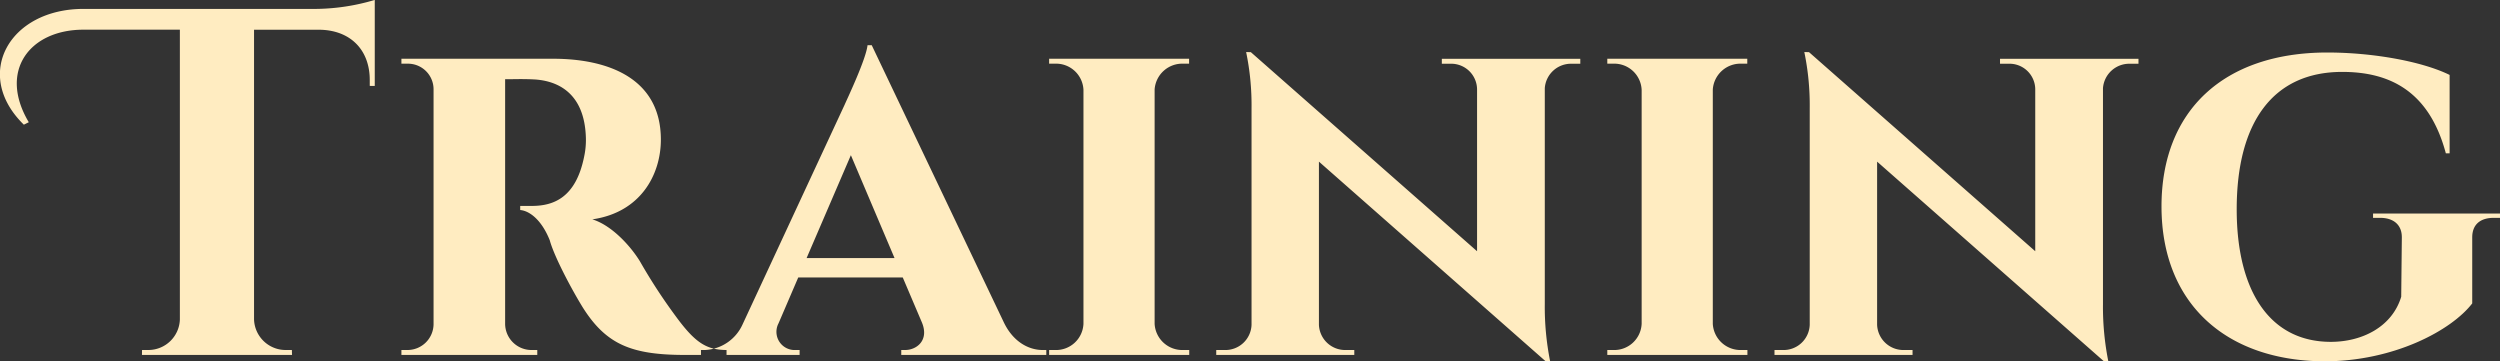 <svg xmlns="http://www.w3.org/2000/svg" width="364.71" height="52.72" viewBox="0 0 364.71 52.72">
  <rect x="0" y="0" width="364.71" height="52.72" fill="#333333" stroke="none"/>
  <defs>
    <style>
      .cls-1 {
        fill: #ffecc1;
        fill-rule: evenodd;
      }
    </style>
  </defs>
  <path id="Training" class="cls-1" d="M1532.55,2761.8c-10.85,0-16.18,9.6-8.69,16.89l0.72-.36c-4.47-7.48.14-13.5,7.97-13.5h14.07v42.31a4.607,4.607,0,0,1-4.61,4.42h-0.91l-0.01.72h21.89l-0.02-.72h-0.91a4.616,4.616,0,0,1-4.61-4.47v-42.25h9.68c4.41,0.11,7.21,2.96,7.2,7.35v0.84l0.73,0.01v-12.55a30.886,30.886,0,0,1-8.53,1.31h-33.97Zm46.39,7.27v0.72h0.91a3.738,3.738,0,0,1,3.78,3.75v34.26a3.808,3.808,0,0,1-3.83,3.76h-0.86v0.72h19.82v-0.72h-0.78a3.845,3.845,0,0,1-3.91-3.82v-35.69c0.82,0.03,2.26-.06,4.11.03,2.5,0.11,7.34,1.14,7.66,8.24a11.422,11.422,0,0,1-.24,3.01c-1.21,6.05-4.5,7.17-7.49,7.21h-1.84v0.6c1.33,0.11,3.11,1.4,4.31,4.41,0.66,2.42,3.24,7.25,4.83,9.82,3.42,5.4,7.11,6.91,14.93,6.91h6.03v-0.72c-2.96-.02-4.59-1.08-7.4-4.91a80.459,80.459,0,0,1-5.23-8.02c-1.35-2.21-4.1-5.26-6.95-6.13,7.09-1.02,10-6.57,10-11.63,0-8.98-7.74-11.8-15.72-11.8h-22.13Zm68.61-1.98h-0.61c-0.22,2.03-2.87,7.62-3.36,8.73l-14.86,31.98a6.339,6.339,0,0,1-5.5,3.76h-0.58v0.72h14.39v-0.72h-0.57a2.657,2.657,0,0,1-2.5-3.9l2.87-6.68h15.25l2.8,6.58c1.07,2.6-.79,4-2.45,4h-0.57v0.72h21.16v-0.72h-0.54c-1.97,0-4.26-1.13-5.65-4.02Zm-9.5,31.06,6.46-15.01,6.37,15.01h-12.83Zm55.82,14.13v-0.72h-0.85a4.045,4.045,0,0,1-4.2-3.81v-34.19a4.046,4.046,0,0,1,4.2-3.77h0.83v-0.72h-20.42v0.72h0.85a4,4,0,0,1,4.16,3.82v34.12a4,4,0,0,1-4.15,3.83h-0.86v0.72h20.44Zm36.85-43.2v0.72h1.22a3.772,3.772,0,0,1,3.92,3.68v23.67l-33-29.04-0.69-.02a38.088,38.088,0,0,1,.79,8.15v31.64a3.816,3.816,0,0,1-3.97,3.68h-1.18v0.72h20.14v-0.72h-1.19a3.835,3.835,0,0,1-3.97-3.68v-23.8l33.08,29.13h0.65a40.643,40.643,0,0,1-.78-8.37v-31.47a3.834,3.834,0,0,1,3.96-3.57h1.22v-0.72h-20.2Zm44.58,43.2v-0.72h-0.85a4.045,4.045,0,0,1-4.2-3.81v-34.19a4.046,4.046,0,0,1,4.2-3.77h0.83v-0.72h-20.42v0.72h0.86a4,4,0,0,1,4.15,3.82v34.12a4,4,0,0,1-4.15,3.83h-0.86v0.72h20.44Zm36.85-43.2v0.72h1.22a3.759,3.759,0,0,1,3.92,3.68v23.67l-33-29.04-0.69-.02a38.088,38.088,0,0,1,.79,8.15v31.64a3.816,3.816,0,0,1-3.97,3.68h-1.17v0.72h20.14v-0.72h-1.2a3.835,3.835,0,0,1-3.97-3.68v-23.8l33.09,29.13h0.64a40.643,40.643,0,0,1-.78-8.37v-31.47a3.848,3.848,0,0,1,3.96-3.57h1.22v-0.72h-20.2Zm68.89,26.04c0-1.83,1.13-2.84,3.15-2.84h0.91v-0.63h-18.53v0.63h1.02c1.98,0,3.18,1.02,3.18,2.83l-0.09,8.68c-1.34,4.42-5.73,6.58-10.27,6.58-8.88,0-13.73-7.37-13.73-19.34,0-12.7,5.3-20.04,15.39-20.04,6.89,0,12.68,2.75,15.12,11.88h0.55v-11.44c-4.04-1.98-11.2-3.27-17.85-3.27-15.04,0-24.18,8.43-24.18,22.45,0,14.13,9.36,22.53,23.75,22.6,10.15,0,18.55-4.51,21.58-8.45v-9.64Z" transform="translate(-1520.38 -2760.5)"/>
</svg>
